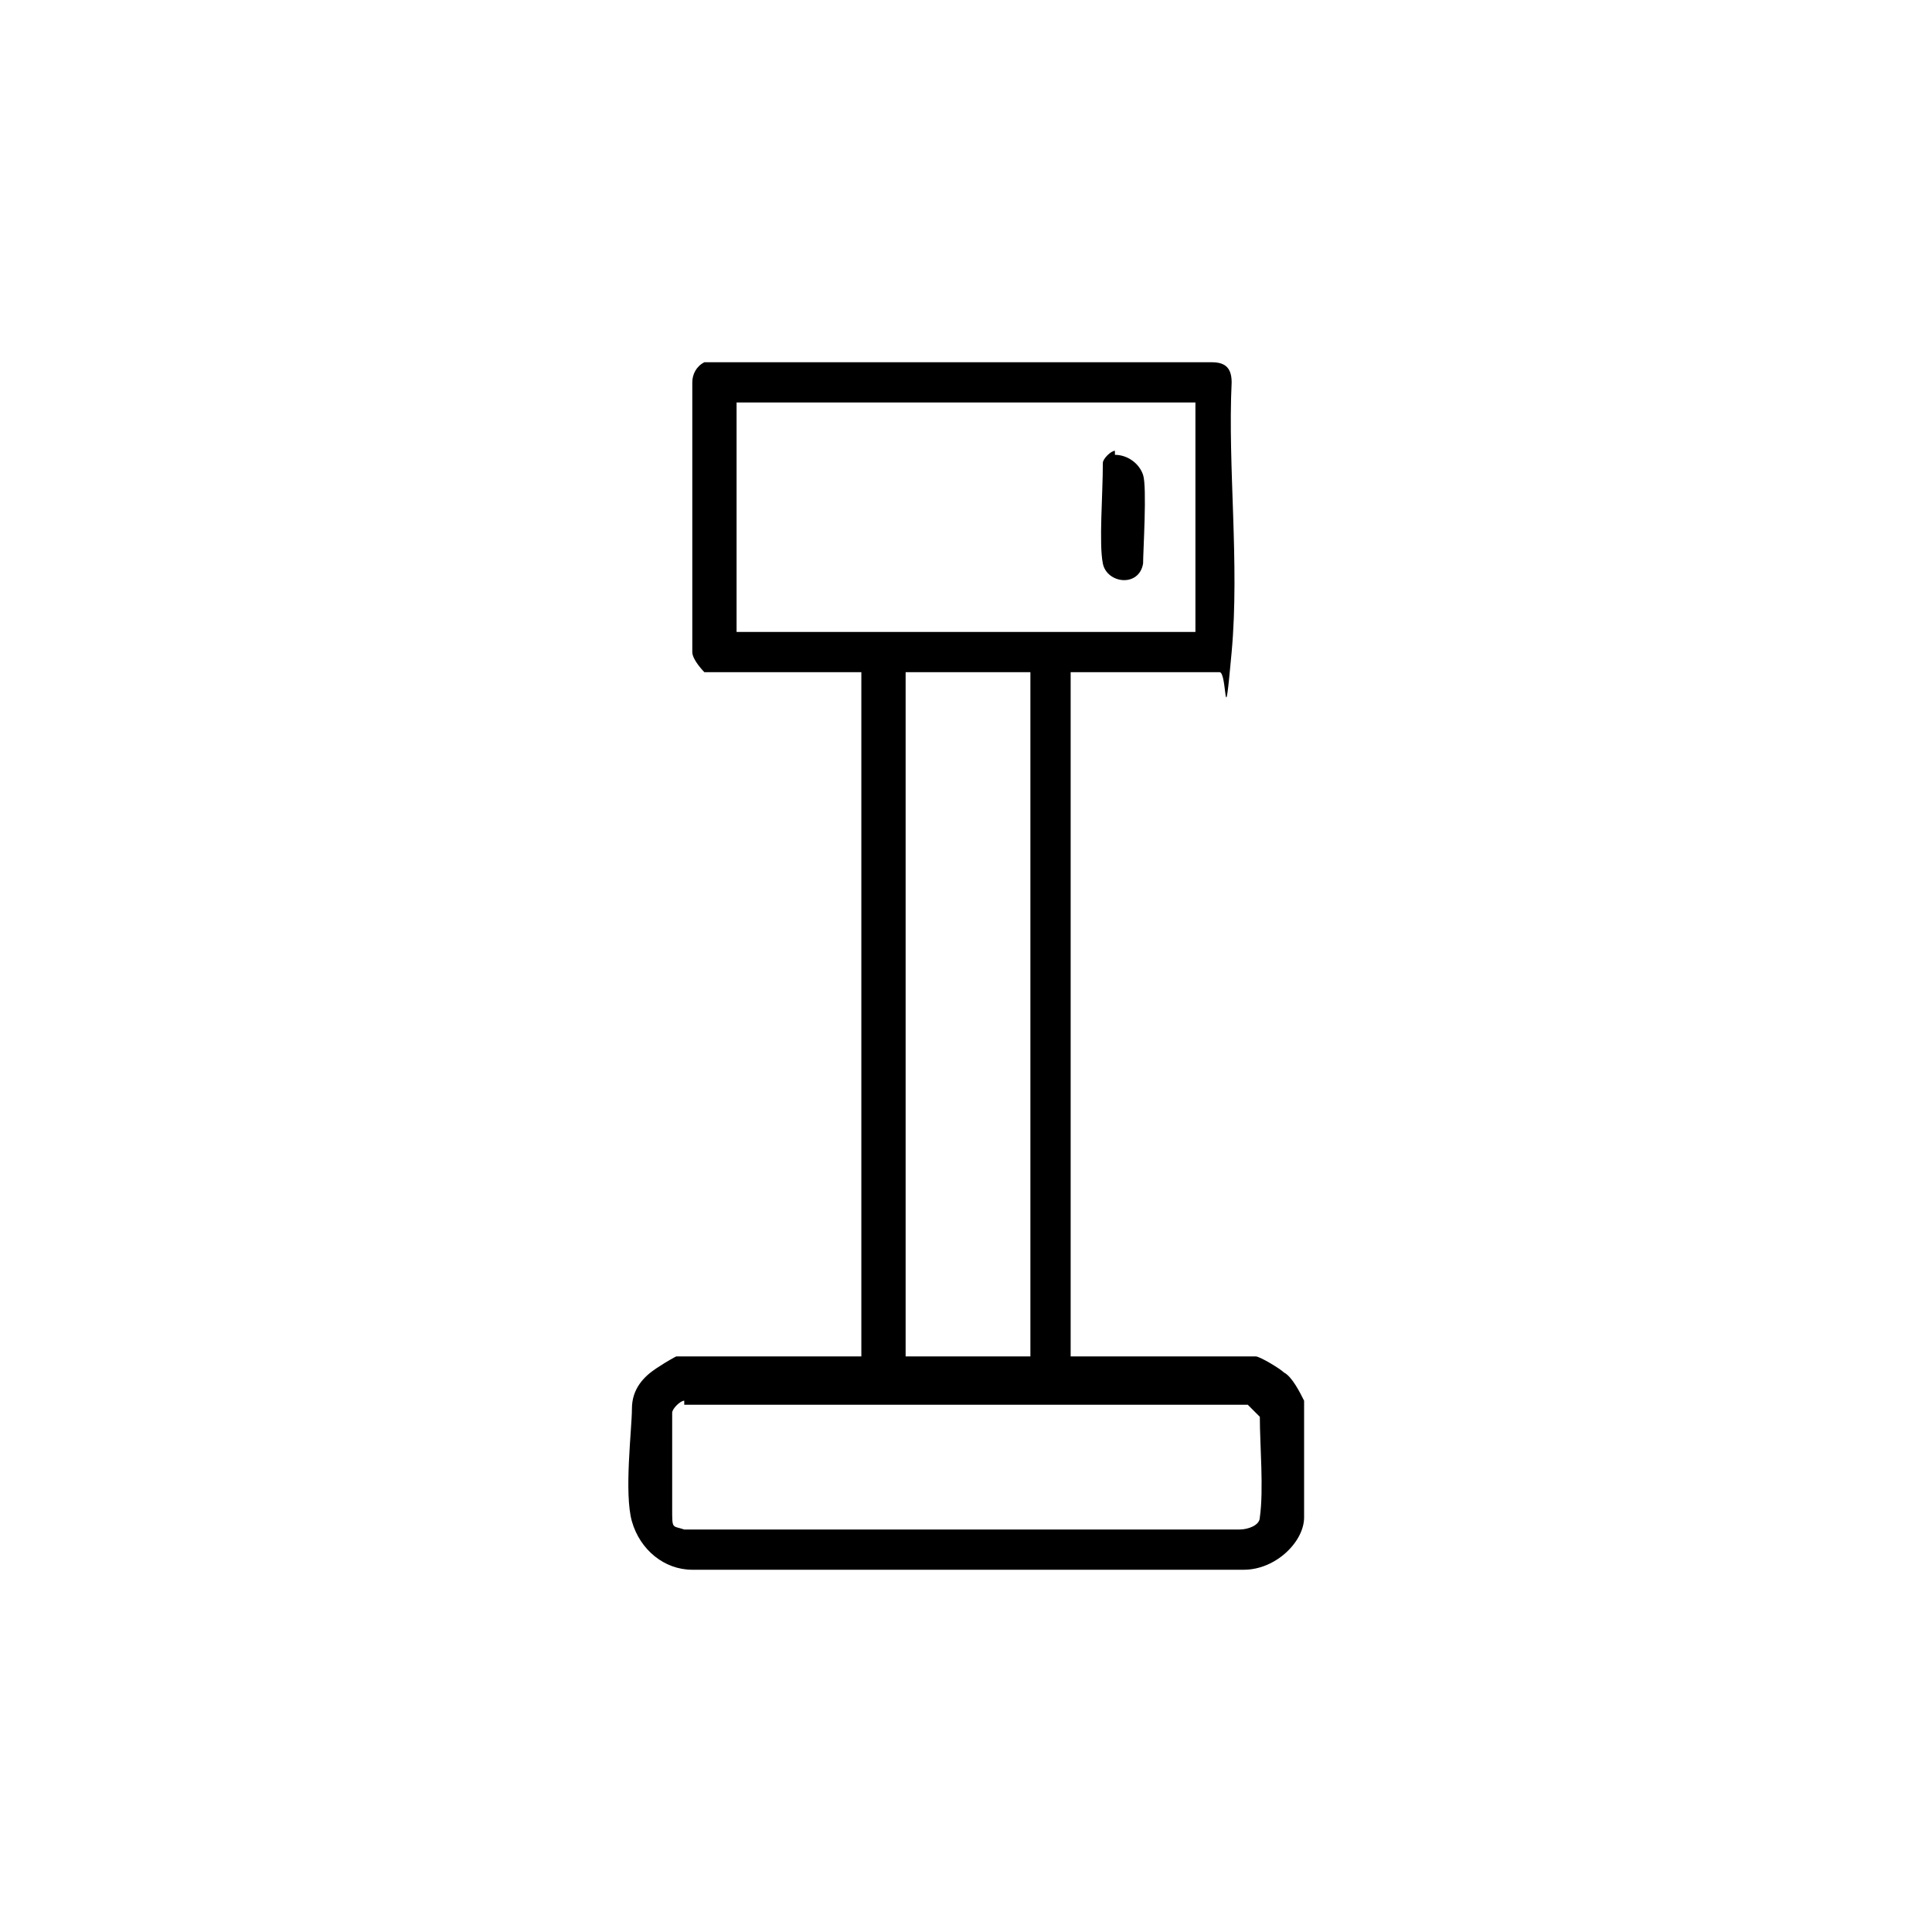 <?xml version="1.0" encoding="UTF-8"?>
<svg id="Calque_1" xmlns="http://www.w3.org/2000/svg" version="1.1" viewBox="0 0 48 48">
  <!-- Generator: Adobe Illustrator 29.6.1, SVG Export Plug-In . SVG Version: 2.1.1 Build 9)  -->
  <path d="M26.6,16.7v17h4.6c.1,0,.6.3.7.4.2.1.4.5.5.7,0,.5,0,2.3,0,2.9s-.7,1.3-1.5,1.3h-13.7c-.7,0-1.3-.5-1.5-1.2s0-2.3,0-2.8.3-.8.6-1,.5-.3.5-.3h4.6v-17h-3.9s-.3-.3-.3-.5v-6.7c0-.2.1-.4.3-.5h12.6c.3,0,.5.1.5.5-.1,2.1.2,4.5,0,6.7s-.1.5-.3.5c0,0-3.9,0-3.9,0ZM29.7,10h-11.4v5.7h11.4v-5.7h0ZM25.6,16.7h-3.1v17h3.1s0-17,0-17ZM17,34.8c-.1,0-.3.2-.3.3,0,.4,0,1.9,0,2.4s0,.4.3.5h13.8c.2,0,.5-.1.5-.3.1-.7,0-1.8,0-2.5l-.3-.3h-14Z"/>
  <path d="M27.7,11.3c.3,0,.6.2.7.5s0,1.9,0,2.2c-.1.6-.9.5-1,0s0-1.7,0-2.5c0-.1.2-.3.3-.3h0Z"/>
</svg>